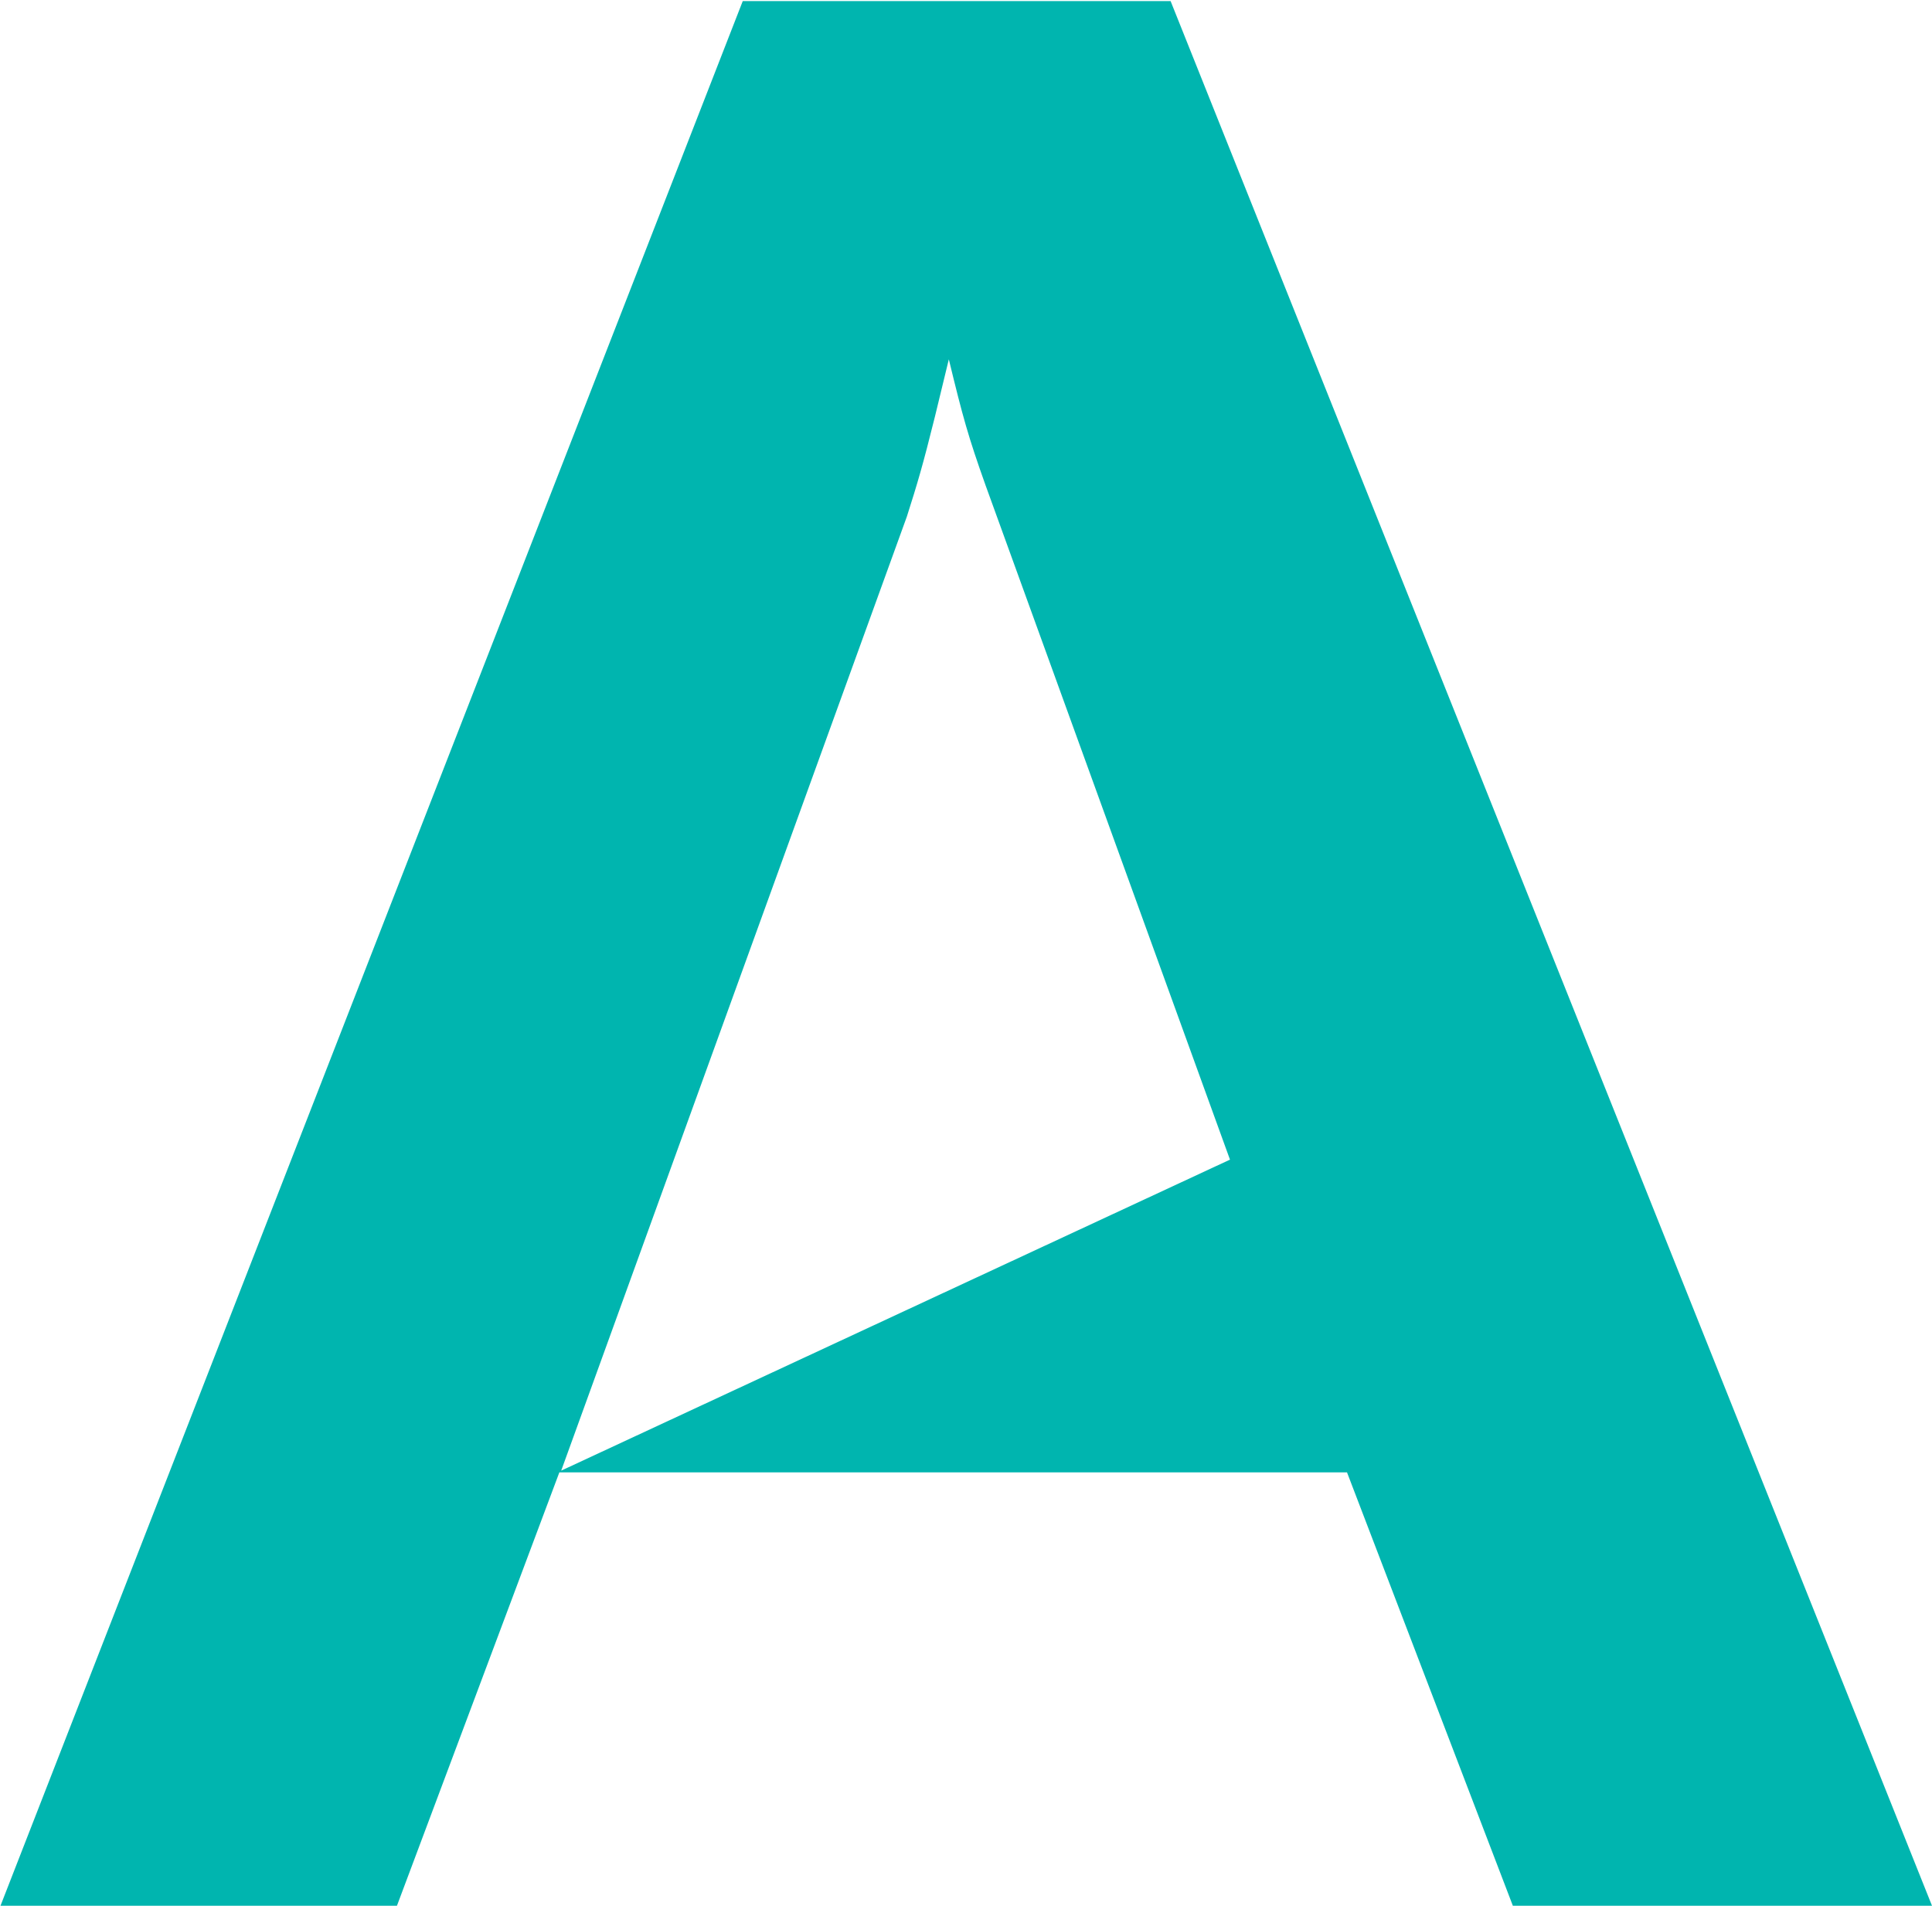 <svg xmlns="http://www.w3.org/2000/svg" version="1.2" viewBox="0 0 1575 1554"><path fill="#00b5af" fill-rule="evenodd" d="M605.5.9h348.8L1575 1554h-341.7l-135.2-353.4H456L323.6 1554H.4zm397.2 944.7-199.3-550c-14.2-39.9-18.5-55.6-29.9-102.6l-11.4 47c-9.9 39.9-14.2 54.2-22.8 81.2l-281.8 778z"/></svg>